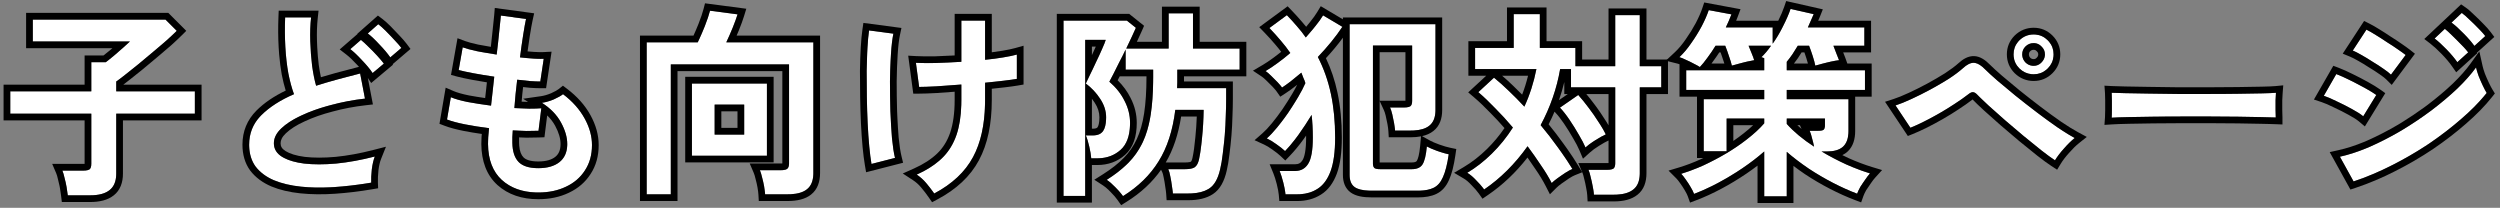 <svg width="373" height="31" viewBox="0 0 373 31" fill="none" xmlns="http://www.w3.org/2000/svg">
<rect x="0" y="0" width="373" height="31" fill="#808080" stroke="none"/>
<path d="M351.153 27.071L349.113 23.381C350.553 23.061 352.053 22.561 353.613 21.881C355.193 21.181 356.763 20.371 358.323 19.451C359.883 18.511 361.373 17.511 362.793 16.451C364.213 15.371 365.493 14.291 366.633 13.211C367.773 12.111 368.703 11.061 369.423 10.061C369.503 10.421 369.633 10.851 369.813 11.351C370.013 11.851 370.223 12.331 370.443 12.791C370.663 13.251 370.853 13.611 371.013 13.871C370.013 15.131 368.773 16.401 367.293 17.681C365.833 18.961 364.223 20.201 362.463 21.401C360.703 22.581 358.853 23.661 356.913 24.641C354.993 25.621 353.073 26.431 351.153 27.071ZM356.733 11.141C356.493 10.901 356.123 10.611 355.623 10.271C355.143 9.931 354.603 9.581 354.003 9.221C353.423 8.841 352.863 8.501 352.323 8.201C351.803 7.901 351.373 7.681 351.033 7.541L353.073 4.421C353.473 4.621 353.943 4.891 354.483 5.231C355.043 5.571 355.603 5.931 356.163 6.311C356.743 6.671 357.273 7.021 357.753 7.361C358.253 7.701 358.643 7.981 358.923 8.201L356.733 11.141ZM352.593 17.351C352.213 17.031 351.653 16.671 350.913 16.271C350.193 15.871 349.443 15.491 348.663 15.131C347.903 14.751 347.253 14.471 346.713 14.291L348.573 11.051C349.153 11.271 349.823 11.571 350.583 11.951C351.363 12.331 352.113 12.721 352.833 13.121C353.553 13.521 354.123 13.871 354.543 14.171L352.593 17.351ZM369.183 6.851C368.763 6.271 368.213 5.641 367.533 4.961C366.873 4.281 366.283 3.751 365.763 3.371L367.293 1.931C367.613 2.151 367.993 2.481 368.433 2.921C368.893 3.341 369.343 3.781 369.783 4.241C370.223 4.681 370.563 5.061 370.803 5.381L369.183 6.851ZM366.633 9.281C366.213 8.681 365.673 8.041 365.013 7.361C364.353 6.681 363.763 6.141 363.243 5.741L364.773 4.301C365.073 4.541 365.443 4.881 365.883 5.321C366.343 5.761 366.793 6.211 367.233 6.671C367.673 7.111 368.013 7.491 368.253 7.811L366.633 9.281Z" fill="white"/>
<path d="M315.062 17.561C315.082 17.281 315.092 16.901 315.092 16.421C315.092 15.941 315.092 15.461 315.092 14.981C315.092 14.501 315.082 14.121 315.062 13.841C315.443 13.861 316.112 13.881 317.072 13.901C318.052 13.921 319.212 13.941 320.552 13.961C321.912 13.981 323.362 14.001 324.902 14.021C326.442 14.021 327.982 14.021 329.522 14.021C331.062 14.021 332.512 14.011 333.872 13.991C335.252 13.971 336.443 13.951 337.443 13.931C338.443 13.911 339.152 13.881 339.572 13.841C339.552 14.101 339.532 14.471 339.512 14.951C339.512 15.431 339.512 15.921 339.512 16.421C339.532 16.901 339.542 17.271 339.542 17.531C339.042 17.511 338.302 17.491 337.322 17.471C336.362 17.451 335.232 17.431 333.932 17.411C332.652 17.391 331.282 17.381 329.822 17.381C328.382 17.381 326.923 17.381 325.443 17.381C323.963 17.381 322.552 17.391 321.212 17.411C319.872 17.431 318.662 17.451 317.582 17.471C316.522 17.491 315.682 17.521 315.062 17.561Z" fill="white"/>
<path d="M306.603 23.921C306.083 23.581 305.412 23.091 304.592 22.451C303.772 21.791 302.883 21.071 301.923 20.291C300.983 19.491 300.053 18.701 299.133 17.921C298.233 17.121 297.413 16.391 296.673 15.731C295.953 15.071 295.413 14.551 295.053 14.171C294.793 13.891 294.563 13.751 294.363 13.751C294.183 13.731 293.933 13.851 293.613 14.111C293.073 14.531 292.433 14.981 291.693 15.461C290.973 15.941 290.213 16.411 289.413 16.871C288.613 17.331 287.833 17.751 287.073 18.131C286.313 18.511 285.633 18.821 285.033 19.061L282.812 15.731C283.493 15.511 284.282 15.191 285.182 14.771C286.102 14.351 287.043 13.881 288.003 13.361C288.963 12.841 289.873 12.311 290.733 11.771C291.593 11.211 292.303 10.681 292.863 10.181C293.463 9.621 294.013 9.351 294.513 9.371C295.013 9.391 295.573 9.721 296.193 10.361C296.593 10.761 297.193 11.311 297.993 12.011C298.793 12.691 299.693 13.441 300.693 14.261C301.713 15.081 302.762 15.901 303.842 16.721C304.922 17.541 305.953 18.291 306.933 18.971C307.933 19.651 308.803 20.191 309.543 20.591C309.043 20.991 308.513 21.511 307.953 22.151C307.393 22.771 306.943 23.361 306.603 23.921ZM303.423 11.081C302.603 11.081 301.893 10.791 301.293 10.211C300.713 9.631 300.423 8.931 300.423 8.111C300.423 7.291 300.713 6.591 301.293 6.011C301.893 5.431 302.603 5.141 303.423 5.141C304.243 5.141 304.943 5.431 305.523 6.011C306.103 6.591 306.393 7.291 306.393 8.111C306.393 8.931 306.103 9.631 305.523 10.211C304.943 10.791 304.243 11.081 303.423 11.081ZM303.423 9.821C303.883 9.821 304.272 9.651 304.592 9.311C304.932 8.971 305.103 8.571 305.103 8.111C305.103 7.651 304.932 7.261 304.592 6.941C304.272 6.601 303.883 6.431 303.423 6.431C302.943 6.431 302.533 6.601 302.193 6.941C301.873 7.261 301.713 7.651 301.713 8.111C301.713 8.571 301.873 8.971 302.193 9.311C302.533 9.651 302.943 9.821 303.423 9.821Z" fill="white"/>
<path d="M263.223 29.291V22.601C262.243 23.461 261.162 24.291 259.982 25.091C258.802 25.891 257.593 26.621 256.353 27.281C255.113 27.941 253.913 28.491 252.753 28.931C252.653 28.651 252.482 28.311 252.242 27.911C252.022 27.531 251.782 27.161 251.522 26.801C251.262 26.421 251.032 26.131 250.832 25.931C251.892 25.611 253.003 25.191 254.163 24.671C255.323 24.131 256.462 23.531 257.582 22.871C258.722 22.191 259.772 21.471 260.732 20.711C261.712 19.951 262.543 19.181 263.223 18.401V17.681H257.612V22.571H254.193V14.801H263.223V13.421H251.582V10.481H263.223V8.681C263.143 8.641 263.062 8.611 262.982 8.591C262.922 8.571 262.862 8.551 262.802 8.531C263.302 8.051 263.782 7.481 264.242 6.821H260.883C261.043 7.201 261.202 7.591 261.362 7.991C261.522 8.371 261.643 8.701 261.723 8.981C261.463 9.021 261.112 9.091 260.672 9.191C260.232 9.291 259.803 9.401 259.383 9.521C258.963 9.621 258.632 9.711 258.392 9.791C258.312 9.431 258.173 8.971 257.973 8.411C257.793 7.851 257.602 7.321 257.402 6.821H255.962C255.582 7.441 255.182 8.031 254.762 8.591C254.362 9.151 253.982 9.621 253.622 10.001C253.442 9.881 253.153 9.721 252.753 9.521C252.353 9.301 251.942 9.101 251.522 8.921C251.122 8.721 250.803 8.591 250.562 8.531C251.183 7.951 251.772 7.251 252.332 6.431C252.912 5.611 253.432 4.771 253.892 3.911C254.352 3.031 254.703 2.231 254.943 1.511L258.332 2.141C258.212 2.461 258.083 2.781 257.943 3.101C257.803 3.421 257.652 3.751 257.492 4.091H264.482V6.521C265.062 5.701 265.583 4.821 266.043 3.881C266.523 2.941 266.892 2.091 267.152 1.331L270.603 2.111C270.483 2.411 270.342 2.731 270.182 3.071C270.042 3.411 269.892 3.751 269.732 4.091H278.163V6.821H273.543C273.703 7.201 273.852 7.591 273.992 7.991C274.152 8.371 274.283 8.701 274.383 8.981C274.043 9.021 273.642 9.091 273.182 9.191C272.722 9.291 272.272 9.401 271.832 9.521C271.412 9.621 271.082 9.711 270.842 9.791C270.762 9.391 270.632 8.911 270.452 8.351C270.272 7.791 270.093 7.281 269.913 6.821H268.232C267.972 7.261 267.702 7.691 267.422 8.111C267.142 8.511 266.862 8.881 266.582 9.221V10.481H278.253V13.421H266.582V14.801H275.793V19.541C275.793 20.581 275.532 21.351 275.012 21.851C274.492 22.351 273.672 22.601 272.552 22.601H271.772C272.952 23.301 274.172 23.941 275.432 24.521C276.692 25.081 277.883 25.531 279.003 25.871C278.803 26.091 278.573 26.391 278.312 26.771C278.052 27.131 277.802 27.501 277.562 27.881C277.343 28.281 277.182 28.621 277.082 28.901C275.922 28.461 274.722 27.921 273.482 27.281C272.242 26.641 271.033 25.931 269.853 25.151C268.673 24.351 267.582 23.521 266.582 22.661V29.291H263.223ZM270.663 21.881C270.583 21.481 270.482 21.071 270.362 20.651C270.262 20.211 270.143 19.831 270.003 19.511H271.293C271.693 19.511 271.953 19.461 272.073 19.361C272.213 19.241 272.283 19.021 272.283 18.701V17.681H266.582V18.491C267.642 19.671 269.003 20.801 270.663 21.881Z" fill="white"/>
<path d="M237.814 29.051C237.794 28.711 237.734 28.301 237.634 27.821C237.554 27.361 237.454 26.901 237.334 26.441C237.234 25.981 237.124 25.611 237.004 25.331H239.824C240.244 25.331 240.544 25.271 240.724 25.151C240.904 25.011 240.994 24.741 240.994 24.341V13.031H234.394V10.301H232.774C232.274 13.201 231.304 15.991 229.864 18.671C230.784 19.771 231.644 20.881 232.444 22.001C233.264 23.121 233.984 24.191 234.604 25.211C234.304 25.331 233.954 25.521 233.554 25.781C233.154 26.041 232.764 26.311 232.384 26.591C232.024 26.851 231.734 27.091 231.514 27.311C231.074 26.451 230.534 25.561 229.894 24.641C229.274 23.701 228.614 22.761 227.914 21.821C226.034 24.461 223.874 26.611 221.434 28.271C221.134 27.851 220.744 27.401 220.264 26.921C219.804 26.421 219.354 26.041 218.914 25.781C220.194 25.021 221.414 24.071 222.574 22.931C223.754 21.771 224.804 20.471 225.724 19.031C224.864 18.011 223.984 17.051 223.084 16.151C222.204 15.231 221.364 14.431 220.564 13.751L222.904 11.591C223.624 12.171 224.364 12.831 225.124 13.571C225.904 14.311 226.674 15.091 227.434 15.911C228.234 14.191 228.834 12.321 229.234 10.301H220.084V7.151H225.844V2.111H229.744V7.151H235.054V9.881H240.994V2.261H244.654V9.881H247.864V13.031H244.654V25.841C244.654 26.961 244.334 27.771 243.694 28.271C243.054 28.791 242.084 29.051 240.784 29.051H237.814ZM236.554 22.001C236.334 21.481 236.004 20.851 235.564 20.111C235.144 19.371 234.684 18.631 234.184 17.891C233.684 17.151 233.204 16.541 232.744 16.061L235.474 14.171C235.994 14.751 236.514 15.391 237.034 16.091C237.554 16.771 238.034 17.461 238.474 18.161C238.934 18.841 239.304 19.471 239.584 20.051C239.144 20.251 238.624 20.541 238.024 20.921C237.444 21.281 236.954 21.641 236.554 22.001Z" fill="white"/>
<path d="M204.634 28.451C203.454 28.451 202.614 28.271 202.114 27.911C201.614 27.551 201.364 26.951 201.364 26.111V3.611H214.174V16.421C214.174 17.501 213.864 18.281 213.244 18.761C212.644 19.241 211.724 19.481 210.484 19.481H208.144C208.124 19.161 208.074 18.781 207.994 18.341C207.914 17.901 207.824 17.471 207.724 17.051C207.624 16.631 207.514 16.291 207.394 16.031H209.554C209.954 16.031 210.244 15.971 210.424 15.851C210.604 15.711 210.694 15.451 210.694 15.071V6.791H204.844V24.431C204.844 24.711 204.914 24.921 205.054 25.061C205.194 25.181 205.484 25.241 205.924 25.241H210.634C211.394 25.241 211.924 25.011 212.224 24.551C212.544 24.071 212.764 23.171 212.884 21.851C213.244 22.051 213.754 22.271 214.414 22.511C215.094 22.751 215.674 22.921 216.154 23.021C215.934 24.521 215.644 25.661 215.284 26.441C214.944 27.221 214.474 27.751 213.874 28.031C213.294 28.311 212.524 28.451 211.564 28.451H204.634ZM191.794 28.991C191.754 28.531 191.644 27.941 191.464 27.221C191.284 26.521 191.104 25.951 190.924 25.511H193.204C194.084 25.511 194.744 25.151 195.184 24.431C195.644 23.711 195.874 22.411 195.874 20.531C195.874 19.311 195.814 18.181 195.694 17.141C195.074 18.161 194.414 19.161 193.714 20.141C193.014 21.101 192.354 21.901 191.734 22.541C191.394 22.221 190.964 21.881 190.444 21.521C189.924 21.141 189.444 20.851 189.004 20.651C189.484 20.231 189.994 19.691 190.534 19.031C191.094 18.351 191.644 17.621 192.184 16.841C192.724 16.041 193.224 15.251 193.684 14.471C194.144 13.691 194.504 13.001 194.764 12.401C194.684 12.121 194.584 11.861 194.464 11.621C194.364 11.361 194.264 11.101 194.164 10.841C193.664 11.261 193.174 11.661 192.694 12.041C192.214 12.421 191.744 12.761 191.284 13.061C191.144 12.861 190.924 12.601 190.624 12.281C190.324 11.961 190.004 11.641 189.664 11.321C189.344 11.001 189.064 10.761 188.824 10.601C189.404 10.261 190.004 9.861 190.624 9.401C191.264 8.941 191.894 8.441 192.514 7.901C192.074 7.261 191.594 6.641 191.074 6.041C190.554 5.421 189.994 4.801 189.394 4.181L192.004 2.261C192.544 2.821 193.044 3.371 193.504 3.911C193.984 4.451 194.424 5.011 194.824 5.591C195.344 5.011 195.824 4.441 196.264 3.881C196.724 3.321 197.104 2.791 197.404 2.291L200.284 4.001C199.284 5.501 198.064 7.001 196.624 8.501C197.504 10.201 198.154 12.041 198.574 14.021C198.994 15.981 199.204 18.151 199.204 20.531C199.204 22.651 198.974 24.331 198.514 25.571C198.054 26.791 197.404 27.661 196.564 28.181C195.724 28.721 194.724 28.991 193.564 28.991H191.794Z" fill="white"/>
<path d="M167.554 29.261C167.274 28.861 166.894 28.421 166.414 27.941C165.954 27.461 165.524 27.091 165.124 26.831C166.424 26.011 167.514 25.151 168.394 24.251C169.274 23.351 169.984 22.321 170.524 21.161C171.064 20.001 171.454 18.631 171.694 17.051C171.934 15.471 172.054 13.611 172.054 11.471V10.391H167.944V7.391C167.644 8.031 167.324 8.671 166.984 9.311C166.664 9.951 166.374 10.531 166.114 11.051C165.854 11.551 165.654 11.931 165.514 12.191C166.514 13.051 167.274 14.011 167.794 15.071C168.334 16.111 168.604 17.201 168.604 18.341C168.604 20.181 168.134 21.521 167.194 22.361C166.254 23.201 165.094 23.621 163.714 23.621H162.814C162.774 23.121 162.674 22.531 162.514 21.851C162.354 21.151 162.184 20.601 162.004 20.201H163.084C163.784 20.201 164.284 19.981 164.584 19.541C164.884 19.101 165.034 18.421 165.034 17.501C165.034 16.561 164.744 15.651 164.164 14.771C163.584 13.871 162.864 13.101 162.004 12.461C162.124 12.221 162.324 11.801 162.604 11.201C162.904 10.601 163.214 9.951 163.534 9.251C163.874 8.551 164.174 7.901 164.434 7.301C164.714 6.681 164.894 6.231 164.974 5.951H161.914V29.231H158.674V3.071H168.124L169.474 4.151C169.334 4.471 169.134 4.911 168.874 5.471C168.634 6.011 168.354 6.601 168.034 7.241H174.364V1.991H177.994V7.241H184.954V10.391H175.654V11.471C175.654 11.751 175.654 12.031 175.654 12.311C175.654 12.591 175.644 12.871 175.624 13.151H182.944V14.741C182.944 15.501 182.924 16.351 182.884 17.291C182.864 18.231 182.814 19.191 182.734 20.171C182.654 21.131 182.554 22.061 182.434 22.961C182.334 23.841 182.204 24.611 182.044 25.271C181.724 26.671 181.184 27.621 180.424 28.121C179.664 28.621 178.624 28.871 177.304 28.871H174.994C174.974 28.571 174.924 28.181 174.844 27.701C174.784 27.221 174.704 26.751 174.604 26.291C174.524 25.831 174.424 25.481 174.304 25.241H176.794C177.494 25.241 177.984 25.141 178.264 24.941C178.564 24.721 178.774 24.331 178.894 23.771C179.074 22.951 179.224 21.881 179.344 20.561C179.484 19.221 179.564 17.831 179.584 16.391H175.354C174.974 19.471 174.144 22.031 172.864 24.071C171.604 26.111 169.834 27.841 167.554 29.261Z" fill="white"/>
<path d="M139.383 28.871C139.023 28.351 138.623 27.831 138.183 27.311C137.763 26.811 137.293 26.391 136.773 26.051C138.293 25.371 139.543 24.561 140.523 23.621C141.503 22.681 142.233 21.511 142.713 20.111C143.193 18.691 143.433 16.961 143.433 14.921V12.611C142.113 12.711 140.873 12.801 139.713 12.881C138.573 12.941 137.713 12.971 137.133 12.971L136.653 9.371C137.373 9.411 138.343 9.421 139.563 9.401C140.803 9.361 142.093 9.301 143.433 9.221V3.071H146.973V8.921C147.973 8.821 148.883 8.701 149.703 8.561C150.543 8.421 151.213 8.281 151.713 8.141V11.771C151.253 11.851 150.603 11.941 149.763 12.041C148.923 12.141 147.993 12.241 146.973 12.341V14.921C146.973 18.381 146.373 21.221 145.173 23.441C143.993 25.641 142.063 27.451 139.383 28.871ZM130.023 24.461C129.903 23.761 129.793 22.891 129.693 21.851C129.593 20.791 129.513 19.631 129.453 18.371C129.393 17.111 129.353 15.811 129.333 14.471C129.313 13.131 129.303 11.831 129.303 10.571C129.323 9.311 129.363 8.161 129.423 7.121C129.483 6.081 129.563 5.221 129.663 4.541L133.293 5.021C133.133 5.781 133.013 6.791 132.933 8.051C132.853 9.291 132.803 10.651 132.783 12.131C132.783 13.611 132.803 15.091 132.843 16.571C132.903 18.031 132.983 19.381 133.083 20.621C133.203 21.841 133.353 22.821 133.533 23.561L130.023 24.461Z" fill="white"/>
<path d="M96.484 28.991V6.311H104.104C104.444 5.611 104.794 4.811 105.154 3.911C105.514 2.991 105.774 2.221 105.934 1.601L110.044 2.141C109.884 2.661 109.644 3.321 109.324 4.121C109.004 4.901 108.684 5.631 108.364 6.311H121.354V25.811C121.354 26.931 121.034 27.741 120.394 28.241C119.774 28.741 118.814 28.991 117.514 28.991H114.154C114.134 28.651 114.084 28.251 114.004 27.791C113.924 27.351 113.824 26.911 113.704 26.471C113.604 26.031 113.494 25.671 113.374 25.391H116.554C116.974 25.391 117.274 25.321 117.454 25.181C117.634 25.041 117.724 24.771 117.724 24.371V9.611H100.084V28.991H96.484ZM103.234 23.231V12.461H114.424V23.231H103.234ZM106.624 20.081H111.034V15.611H106.624V20.081Z" fill="white"/>
<path d="M80.313 28.721C78.073 28.721 76.263 28.101 74.883 26.861C73.523 25.621 72.833 23.831 72.813 21.491C72.813 21.211 72.823 20.871 72.843 20.471C72.883 20.071 72.923 19.621 72.963 19.121C71.683 18.961 70.483 18.771 69.363 18.551C68.263 18.331 67.373 18.091 66.693 17.831L67.263 14.501C67.863 14.761 68.703 15.001 69.783 15.221C70.883 15.421 72.043 15.601 73.263 15.761C73.343 15.061 73.423 14.351 73.503 13.631C73.583 12.911 73.663 12.181 73.743 11.441C72.643 11.281 71.613 11.111 70.653 10.931C69.693 10.751 68.953 10.591 68.433 10.451L69.033 7.061C69.513 7.241 70.213 7.431 71.133 7.631C72.053 7.811 73.043 7.981 74.103 8.141C74.263 6.841 74.393 5.671 74.493 4.631C74.613 3.591 74.693 2.821 74.733 2.321L78.483 2.831C78.363 3.371 78.223 4.151 78.063 5.171C77.903 6.171 77.743 7.301 77.583 8.561C78.303 8.641 78.973 8.701 79.593 8.741C80.213 8.781 80.723 8.791 81.123 8.771L80.613 12.161C80.233 12.161 79.743 12.141 79.143 12.101C78.543 12.041 77.883 11.971 77.163 11.891C77.083 12.611 77.003 13.321 76.923 14.021C76.863 14.721 76.803 15.421 76.743 16.121C77.543 16.161 78.283 16.191 78.963 16.211C79.663 16.211 80.263 16.191 80.763 16.151L80.343 19.511C79.803 19.531 79.203 19.541 78.543 19.541C77.903 19.521 77.223 19.491 76.503 19.451C76.483 19.791 76.463 20.121 76.443 20.441C76.443 20.741 76.443 21.031 76.443 21.311C76.463 22.591 76.773 23.541 77.373 24.161C77.973 24.781 78.953 25.091 80.313 25.091C81.653 25.091 82.703 24.791 83.463 24.191C84.243 23.571 84.633 22.671 84.633 21.491C84.633 20.491 84.323 19.421 83.703 18.281C83.083 17.141 82.133 16.161 80.853 15.341C81.413 15.261 82.003 15.091 82.623 14.831C83.243 14.551 83.703 14.291 84.003 14.051C85.403 15.111 86.473 16.311 87.213 17.651C87.953 18.991 88.323 20.321 88.323 21.641C88.323 23.101 87.973 24.361 87.273 25.421C86.593 26.481 85.653 27.291 84.453 27.851C83.253 28.431 81.873 28.721 80.313 28.721Z" fill="white"/>
<path d="M55.384 27.251C53.504 27.571 51.674 27.791 49.894 27.911C48.114 28.031 46.454 28.011 44.914 27.851C43.374 27.691 42.024 27.371 40.864 26.891C39.704 26.391 38.794 25.711 38.134 24.851C37.494 23.971 37.174 22.881 37.174 21.581C37.174 19.861 37.774 18.401 38.974 17.201C40.194 15.981 41.824 14.931 43.864 14.051C43.544 13.191 43.264 12.161 43.024 10.961C42.804 9.741 42.654 8.421 42.574 7.001C42.494 5.561 42.484 4.091 42.544 2.591H46.414C46.294 3.691 46.254 4.881 46.294 6.161C46.334 7.421 46.424 8.631 46.564 9.791C46.724 10.951 46.924 11.951 47.164 12.791C48.164 12.471 49.214 12.161 50.314 11.861C51.434 11.561 52.574 11.261 53.734 10.961L54.454 14.711C52.694 14.911 51.004 15.231 49.384 15.671C47.764 16.091 46.314 16.601 45.034 17.201C43.754 17.781 42.734 18.431 41.974 19.151C41.234 19.851 40.864 20.591 40.864 21.371C40.864 22.211 41.264 22.881 42.064 23.381C42.864 23.881 43.964 24.221 45.364 24.401C46.764 24.561 48.364 24.561 50.164 24.401C51.984 24.221 53.904 23.871 55.924 23.351C55.724 23.851 55.574 24.491 55.474 25.271C55.394 26.051 55.364 26.711 55.384 27.251ZM58.234 8.561C57.814 7.961 57.274 7.321 56.614 6.641C55.974 5.941 55.394 5.391 54.874 4.991L56.434 3.611C56.754 3.851 57.134 4.191 57.574 4.631C58.014 5.071 58.444 5.521 58.864 5.981C59.304 6.441 59.644 6.831 59.884 7.151L58.234 8.561ZM55.594 10.901C55.194 10.301 54.664 9.661 54.004 8.981C53.364 8.281 52.784 7.731 52.264 7.331L53.854 5.951C54.154 6.191 54.524 6.531 54.964 6.971C55.424 7.411 55.864 7.861 56.284 8.321C56.704 8.781 57.034 9.171 57.274 9.491L55.594 10.901Z" fill="white"/>
<path d="M10.113 29.141C10.073 28.801 10.013 28.391 9.933 27.911C9.853 27.451 9.753 27.001 9.633 26.561C9.533 26.101 9.423 25.731 9.303 25.451H12.453C12.873 25.451 13.173 25.391 13.353 25.271C13.533 25.131 13.623 24.851 13.623 24.431V16.961H1.533V13.631H13.623V9.281H15.783C16.123 9.021 16.523 8.701 16.983 8.321C17.463 7.921 17.923 7.521 18.363 7.121C18.823 6.721 19.163 6.411 19.383 6.191H4.893V2.921H24.693L26.373 4.601C25.993 4.981 25.493 5.451 24.873 6.011C24.253 6.551 23.573 7.131 22.833 7.751C22.093 8.371 21.363 8.981 20.643 9.581C19.923 10.161 19.273 10.681 18.693 11.141C18.113 11.601 17.663 11.941 17.343 12.161V13.631H29.073V16.961H17.343V25.901C17.343 27.021 17.013 27.841 16.353 28.361C15.713 28.881 14.743 29.141 13.443 29.141H10.113Z" fill="white"/>
<path d="M370.4 9.844C370.467 10.143 370.58 10.522 370.746 10.986C370.938 11.465 371.138 11.922 371.347 12.36C371.56 12.806 371.733 13.13 371.866 13.347L372.233 13.944L371.798 14.492C370.753 15.809 369.468 17.121 367.953 18.432L367.954 18.433C366.461 19.742 364.818 21.006 363.027 22.227L363.021 22.232C361.228 23.434 359.343 24.533 357.368 25.53L357.369 25.531C355.407 26.533 353.441 27.363 351.471 28.02L350.682 28.282L347.593 22.695L348.897 22.404C350.095 22.138 351.347 21.739 352.652 21.202L353.215 20.964C354.753 20.282 356.285 19.492 357.809 18.594L358.38 18.245C359.516 17.542 360.613 16.805 361.671 16.036L362.196 15.649C363.588 14.59 364.838 13.535 365.946 12.485C367.052 11.417 367.938 10.415 368.613 9.477L369.917 7.666L370.4 9.844ZM369.425 10.061C368.705 11.061 367.775 12.111 366.635 13.211C365.495 14.291 364.214 15.371 362.794 16.451C361.374 17.511 359.884 18.511 358.324 19.451L357.739 19.791C356.372 20.572 354.997 21.268 353.614 21.881L353.032 22.127C351.68 22.683 350.374 23.101 349.114 23.381L351.154 27.07C353.074 26.43 354.994 25.621 356.914 24.641C358.611 23.783 360.24 22.849 361.8 21.839L362.465 21.401C364.225 20.201 365.834 18.961 367.294 17.681C368.589 16.561 369.7 15.448 370.628 14.344L371.015 13.871C370.935 13.741 370.847 13.585 370.752 13.405L370.444 12.791C370.224 12.331 370.014 11.851 369.814 11.351C369.634 10.851 369.505 10.421 369.425 10.061ZM348.929 10.116C349.547 10.351 350.245 10.664 351.021 11.052C351.817 11.439 352.584 11.838 353.32 12.247C354.056 12.656 354.663 13.027 355.126 13.357L355.884 13.899L352.839 18.864L351.95 18.115C351.646 17.859 351.153 17.537 350.438 17.151L350.429 17.145C349.731 16.757 349.003 16.389 348.245 16.039L348.231 16.032L348.217 16.026C347.481 15.658 346.877 15.399 346.398 15.239L345.238 14.853L348.132 9.814L348.929 10.116ZM346.715 14.291C347.255 14.471 347.904 14.751 348.664 15.131C349.444 15.491 350.194 15.871 350.914 16.271C351.654 16.671 352.215 17.031 352.595 17.351L354.544 14.171C354.229 13.946 353.83 13.692 353.347 13.411L352.834 13.121C352.294 12.821 351.738 12.526 351.164 12.237L350.584 11.951C349.824 11.571 349.154 11.271 348.574 11.051L346.715 14.291ZM353.521 3.526C353.96 3.746 354.46 4.034 355.018 4.385C355.577 4.725 356.134 5.083 356.691 5.461C357.28 5.826 357.822 6.184 358.316 6.534L359.005 7.014C359.209 7.161 359.389 7.294 359.542 7.414L360.309 8.017L356.846 12.666L356.027 11.848C355.853 11.674 355.544 11.425 355.062 11.098L355.054 11.093L355.046 11.087C354.59 10.764 354.072 10.428 353.49 10.078L353.473 10.069L353.456 10.058C352.894 9.69 352.355 9.362 351.839 9.075L351.832 9.071L351.824 9.068C351.322 8.778 350.935 8.582 350.653 8.466L349.536 8.005L352.725 3.128L353.521 3.526ZM351.034 7.541C351.374 7.681 351.804 7.901 352.324 8.201C352.864 8.501 353.425 8.841 354.005 9.221C354.605 9.581 355.144 9.931 355.624 10.271C356.124 10.611 356.494 10.901 356.734 11.141L358.925 8.201C358.785 8.091 358.617 7.966 358.422 7.826L357.755 7.36C357.275 7.02 356.744 6.671 356.164 6.311C355.604 5.931 355.044 5.571 354.484 5.231C353.944 4.891 353.474 4.621 353.074 4.421L351.034 7.541ZM367.861 1.107C368.249 1.373 368.674 1.747 369.13 2.202C369.594 2.627 370.047 3.071 370.49 3.533C370.947 3.99 371.325 4.408 371.604 4.78L372.15 5.51L369.856 7.591L369.548 7.87L369.601 7.94L366.466 10.784L365.815 9.855C365.433 9.309 364.93 8.71 364.297 8.058C363.657 7.399 363.104 6.894 362.635 6.533L361.704 5.817L364.722 2.978L365.079 2.643L367.196 0.65L367.861 1.107ZM363.244 5.741C363.764 6.141 364.355 6.681 365.015 7.36C365.675 8.04 366.215 8.68 366.635 9.28L368.255 7.811C368.075 7.571 367.838 7.297 367.546 6.989L367.234 6.671C367.014 6.441 366.792 6.213 366.567 5.988L365.885 5.32C365.445 4.88 365.074 4.541 364.774 4.301L363.244 5.741ZM365.765 3.371C366.285 3.751 366.874 4.281 367.534 4.961L368.021 5.461C368.482 5.952 368.87 6.416 369.185 6.851L370.805 5.381C370.625 5.141 370.388 4.867 370.096 4.56L369.784 4.241C369.344 3.781 368.895 3.341 368.435 2.921C367.995 2.481 367.614 2.151 367.294 1.931L365.765 3.371Z" fill="black"/>
<path d="M340.57 13.917C340.552 14.154 340.533 14.501 340.514 14.962V16.421C340.533 16.886 340.543 17.258 340.543 17.53V18.571L339.504 18.53C339.259 18.521 338.953 18.51 338.586 18.5L337.303 18.471L333.918 18.41C332.644 18.39 331.279 18.381 329.823 18.381H325.443C323.968 18.381 322.563 18.39 321.229 18.41C319.889 18.43 318.68 18.45 317.602 18.47L317.603 18.471C316.549 18.491 315.726 18.52 315.128 18.559L313.984 18.633L314.066 17.489C314.084 17.244 314.094 16.891 314.094 16.421V14.981C314.094 14.511 314.084 14.158 314.066 13.912L313.985 12.782L315.116 12.842C315.478 12.861 316.134 12.882 317.094 12.902C318.071 12.921 319.23 12.941 320.568 12.961C321.928 12.981 323.377 13.001 324.916 13.021H329.523V14.021H324.903L320.554 13.961C319.214 13.941 318.053 13.921 317.073 13.9C316.113 13.88 315.443 13.861 315.063 13.841C315.083 14.121 315.094 14.501 315.094 14.981V16.421L315.086 17.066C315.081 17.256 315.073 17.421 315.063 17.561C315.683 17.521 316.523 17.491 317.583 17.471L321.214 17.411C321.884 17.401 322.571 17.394 323.276 17.389L325.443 17.381H329.823C331.283 17.381 332.654 17.391 333.934 17.411C335.233 17.431 336.363 17.451 337.323 17.471C338.303 17.491 339.043 17.51 339.543 17.53C339.543 17.27 339.534 16.901 339.514 16.421V14.951C339.534 14.471 339.553 14.101 339.573 13.841C339.153 13.881 338.443 13.911 337.443 13.931C336.443 13.951 335.253 13.971 333.873 13.991L331.766 14.014C331.041 14.019 330.293 14.021 329.523 14.021V13.021C331.059 13.021 332.505 13.011 333.859 12.991C335.238 12.971 336.426 12.951 337.424 12.931C338.423 12.911 339.1 12.882 339.479 12.846L340.661 12.732L340.57 13.917Z" fill="black"/>
<path d="M294.554 8.371C295.443 8.407 296.231 8.966 296.9 9.653C297.277 10.03 297.857 10.562 298.652 11.258C299.442 11.929 300.331 12.67 301.32 13.482L302.861 14.702C303.383 15.11 303.912 15.517 304.448 15.924C305.515 16.734 306.531 17.474 307.495 18.144C308.478 18.812 309.318 19.332 310.019 19.711L311.347 20.429L310.168 21.372C309.726 21.726 309.239 22.201 308.706 22.81L308.701 22.816L308.695 22.821C308.167 23.407 307.758 23.946 307.458 24.44L306.922 25.323L306.056 24.758C305.502 24.396 304.808 23.887 303.979 23.239L303.967 23.23C303.145 22.569 302.254 21.847 301.293 21.067L301.275 21.053C300.336 20.253 299.406 19.463 298.486 18.684L298.469 18.668C297.569 17.868 296.748 17.137 296.008 16.477L295.998 16.468C295.273 15.803 294.712 15.264 294.327 14.858L294.308 14.839C294.288 14.854 294.266 14.869 294.244 14.887L294.235 14.894L294.228 14.9C293.662 15.34 293 15.803 292.247 16.292L292.248 16.293C291.509 16.786 290.73 17.267 289.912 17.737C289.097 18.206 288.299 18.636 287.521 19.026C286.743 19.414 286.037 19.736 285.404 19.989L284.651 20.291L281.248 15.186L282.506 14.779C283.135 14.576 283.885 14.273 284.761 13.864L284.769 13.861C285.666 13.452 286.586 12.992 287.527 12.482C288.468 11.972 289.357 11.454 290.196 10.927C291.024 10.387 291.688 9.89 292.197 9.435C292.87 8.811 293.666 8.336 294.554 8.371ZM294.514 9.371C294.014 9.351 293.463 9.621 292.863 10.181C292.303 10.681 291.593 11.211 290.733 11.771L290.079 12.174C289.415 12.575 288.723 12.97 288.003 13.361C287.043 13.88 286.103 14.351 285.184 14.771C284.284 15.191 283.493 15.511 282.813 15.731L285.033 19.061C285.483 18.881 285.978 18.661 286.519 18.402L287.073 18.131C287.643 17.846 288.225 17.538 288.817 17.208L289.413 16.871C290.213 16.411 290.973 15.941 291.693 15.461C292.433 14.981 293.073 14.53 293.613 14.111C293.933 13.851 294.183 13.731 294.363 13.751C294.563 13.751 294.794 13.891 295.054 14.171L295.357 14.482C295.695 14.82 296.134 15.236 296.674 15.731C297.414 16.391 298.234 17.121 299.134 17.921C300.054 18.701 300.984 19.491 301.924 20.291C302.884 21.071 303.774 21.791 304.594 22.451C305.414 23.091 306.084 23.581 306.604 23.921C306.944 23.361 307.393 22.77 307.953 22.151C308.513 21.511 309.043 20.991 309.543 20.591C308.988 20.291 308.36 19.912 307.659 19.454L306.934 18.971C306.198 18.461 305.435 17.911 304.644 17.322L303.844 16.721C303.304 16.311 302.771 15.901 302.246 15.491L300.693 14.261C299.693 13.441 298.793 12.691 297.993 12.011C297.193 11.311 296.593 10.761 296.193 10.361C295.651 9.801 295.155 9.478 294.704 9.393L294.514 9.371ZM306.394 8.11C306.393 7.393 306.172 6.767 305.728 6.234L305.523 6.011C305.016 5.503 304.417 5.218 303.726 5.154L303.424 5.141C302.604 5.141 301.893 5.431 301.293 6.011L301.09 6.234C300.646 6.767 300.424 7.393 300.424 8.11L300.437 8.413C300.5 9.104 300.786 9.704 301.293 10.211C301.818 10.719 302.428 11.004 303.121 11.068L303.424 11.081C304.141 11.081 304.766 10.859 305.3 10.415L305.523 10.211C306.031 9.704 306.316 9.104 306.38 8.413L306.394 8.11ZM304.104 8.11C304.103 7.931 304.051 7.803 303.908 7.669L303.886 7.649L303.865 7.626C303.731 7.484 303.603 7.431 303.424 7.431C303.21 7.431 303.053 7.495 302.9 7.648C302.771 7.777 302.714 7.911 302.714 8.11C302.714 8.307 302.771 8.46 302.912 8.613C303.062 8.759 303.215 8.82 303.424 8.82V9.82L303.247 9.813C302.842 9.775 302.491 9.608 302.193 9.311C301.913 9.013 301.756 8.67 301.721 8.28L301.714 8.11C301.714 7.651 301.873 7.26 302.193 6.941C302.533 6.601 302.944 6.431 303.424 6.431L303.593 6.439C303.98 6.476 304.314 6.643 304.594 6.941C304.934 7.26 305.103 7.651 305.104 8.11L305.096 8.28C305.059 8.67 304.891 9.013 304.594 9.311L304.47 9.431C304.175 9.691 303.826 9.82 303.424 9.82V8.82C303.603 8.82 303.731 8.768 303.865 8.625L303.887 8.604C304.048 8.442 304.104 8.292 304.104 8.11ZM307.394 8.11C307.394 9.196 306.998 10.151 306.23 10.918C305.463 11.685 304.509 12.081 303.424 12.081C302.339 12.081 301.381 11.686 300.599 10.93L300.592 10.924L300.586 10.918C299.819 10.151 299.424 9.196 299.424 8.11C299.424 7.025 299.819 6.071 300.586 5.304L300.592 5.298L300.599 5.292C301.381 4.535 302.339 4.141 303.424 4.141C304.509 4.141 305.463 4.536 306.23 5.304C306.998 6.071 307.393 7.025 307.394 8.11Z" fill="black"/>
<path d="M275.793 19.541V14.801H266.583V13.421H278.253V10.481H266.583V9.221C266.723 9.051 266.863 8.873 267.003 8.689L267.424 8.11C267.704 7.691 267.973 7.26 268.233 6.82H269.913C270.093 7.28 270.273 7.791 270.453 8.351C270.633 8.911 270.764 9.391 270.844 9.791C271.084 9.711 271.413 9.621 271.833 9.521C272.053 9.461 272.276 9.404 272.501 9.349L273.184 9.191C273.643 9.091 274.044 9.021 274.384 8.981C274.284 8.701 274.153 8.371 273.993 7.991C273.853 7.591 273.703 7.2 273.543 6.82H278.163V4.091H269.733C269.893 3.751 270.044 3.41 270.184 3.07C270.344 2.731 270.484 2.41 270.604 2.11L267.153 1.331C266.893 2.091 266.523 2.941 266.043 3.881L265.868 4.231C265.453 5.04 264.991 5.803 264.483 6.521V4.091H257.493C257.653 3.751 257.803 3.421 257.943 3.101C258.083 2.781 258.213 2.461 258.333 2.141L254.943 1.511C254.703 2.231 254.354 3.031 253.894 3.911C253.434 4.771 252.913 5.611 252.333 6.431C251.773 7.251 251.183 7.95 250.563 8.53C250.803 8.59 251.123 8.721 251.523 8.921C251.943 9.101 252.353 9.301 252.753 9.521C253.153 9.721 253.443 9.881 253.623 10.001C253.983 9.621 254.364 9.151 254.764 8.591C255.184 8.031 255.584 7.44 255.964 6.82H257.403C257.603 7.32 257.794 7.851 257.974 8.411C258.174 8.971 258.314 9.431 258.394 9.791C258.634 9.711 258.964 9.621 259.384 9.521C259.594 9.461 259.806 9.404 260.021 9.349L260.674 9.191C261.114 9.091 261.464 9.021 261.724 8.981C261.644 8.701 261.523 8.371 261.363 7.991C261.203 7.591 261.044 7.2 260.884 6.82H264.243C263.783 7.48 263.304 8.05 262.804 8.53C262.864 8.55 262.923 8.571 262.983 8.591C263.063 8.611 263.144 8.641 263.224 8.681V10.481H251.583V13.421H263.224V14.801H254.193V22.57H257.613V17.681H263.224V18.401C262.544 19.18 261.713 19.951 260.733 20.711L260.369 20.994C259.509 21.651 258.58 22.276 257.583 22.871C256.463 23.531 255.323 24.131 254.163 24.671L253.303 25.042C252.451 25.395 251.628 25.691 250.833 25.931C251.033 26.131 251.263 26.421 251.523 26.801C251.783 27.161 252.023 27.531 252.243 27.911C252.483 28.311 252.653 28.651 252.753 28.931C253.623 28.601 254.516 28.209 255.431 27.755L256.354 27.28C257.283 26.785 258.197 26.252 259.093 25.678L259.983 25.091C261.163 24.291 262.244 23.461 263.224 22.601V29.291H266.583V22.661C267.583 23.521 268.674 24.351 269.854 25.151C271.033 25.93 272.243 26.64 273.483 27.28C274.723 27.92 275.923 28.46 277.083 28.901C277.183 28.621 277.344 28.281 277.563 27.881C277.683 27.691 277.806 27.503 277.931 27.319L278.313 26.771C278.573 26.391 278.803 26.091 279.003 25.871C278.163 25.616 277.284 25.299 276.365 24.92L275.434 24.521C274.174 23.941 272.953 23.301 271.773 22.601H272.554C273.603 22.601 274.39 22.381 274.912 21.942L275.014 21.851C275.469 21.413 275.724 20.769 275.781 19.918L275.793 19.541ZM272.283 17.681V18.701L272.271 18.922C272.244 19.125 272.178 19.27 272.073 19.36C271.953 19.46 271.693 19.511 271.293 19.511H270.003C270.143 19.831 270.263 20.211 270.363 20.651C270.483 21.07 270.583 21.481 270.663 21.881C269.003 20.801 267.643 19.671 266.583 18.491V17.681H272.283ZM258.613 21.027C259.137 20.67 259.637 20.303 260.112 19.927L260.12 19.921C260.654 19.507 261.136 19.093 261.568 18.681H258.613V21.027ZM268.166 18.681C268.366 18.871 268.577 19.058 268.796 19.246L268.549 18.681H268.166ZM268.795 7.82C268.619 8.106 268.441 8.388 268.256 8.665L268.242 8.685C268.047 8.963 267.849 9.227 267.652 9.481H269.743C269.679 9.237 269.599 8.963 269.501 8.657C269.406 8.363 269.311 8.084 269.218 7.82H268.795ZM256.516 7.82C256.215 8.287 255.901 8.737 255.576 9.171L255.577 9.172C255.502 9.278 255.425 9.38 255.351 9.481H257.275C257.211 9.268 257.13 9.024 257.031 8.747L257.026 8.733L257.021 8.717C256.922 8.407 256.818 8.109 256.713 7.82H256.516ZM279.163 7.82H275.004C275.129 8.124 275.238 8.399 275.325 8.645L275.623 9.481H279.253V14.421H276.793V19.541C276.793 20.732 276.495 21.813 275.706 22.571C275.46 22.808 275.181 22.996 274.876 23.145C275.194 23.302 275.515 23.457 275.839 23.607C277.068 24.153 278.22 24.588 279.294 24.914L280.807 25.373L279.743 26.543C279.586 26.716 279.385 26.975 279.139 27.335L279.132 27.346L279.124 27.357C278.881 27.694 278.646 28.04 278.421 28.396C278.225 28.755 278.098 29.033 278.025 29.237L277.683 30.197L276.729 29.836C275.529 29.381 274.294 28.824 273.024 28.169C271.752 27.512 270.511 26.785 269.302 25.985L269.292 25.979C268.701 25.578 268.132 25.168 267.583 24.751V30.291H262.224V24.709C261.687 25.12 261.127 25.523 260.545 25.918C259.336 26.738 258.095 27.486 256.823 28.163C255.551 28.84 254.313 29.41 253.108 29.866L252.154 30.228L251.812 29.267C251.742 29.073 251.608 28.796 251.386 28.425L251.382 28.419L251.378 28.412C251.175 28.062 250.953 27.72 250.713 27.387L250.705 27.376L250.698 27.365C250.454 27.009 250.264 26.776 250.126 26.638L248.944 25.456L250.544 24.974C251.557 24.668 252.627 24.263 253.754 23.758C253.885 23.697 254.014 23.633 254.145 23.57H253.193V14.421H250.583V9.59C250.47 9.545 250.384 9.517 250.321 9.501L248.539 9.056L249.88 7.801C250.438 7.279 250.982 6.637 251.508 5.867L251.513 5.86L251.517 5.854C252.071 5.069 252.568 4.267 253.007 3.447C253.449 2.601 253.776 1.851 253.995 1.194L254.271 0.368L259.688 1.375L259.27 2.492C259.195 2.692 259.115 2.892 259.033 3.091H265.317C265.699 2.317 265.996 1.623 266.207 1.007L266.498 0.157L271.967 1.394L271.532 2.483C271.454 2.679 271.366 2.881 271.272 3.091H279.163V7.82Z" fill="black"/>
<path d="M239.823 24.331V25.331H237.003C237.123 25.611 237.233 25.981 237.333 26.441C237.453 26.9 237.554 27.361 237.634 27.82C237.709 28.18 237.761 28.501 237.791 28.782L237.813 29.051H240.783L241.256 29.038C242.321 28.981 243.133 28.726 243.693 28.271C244.293 27.802 244.612 27.061 244.649 26.047L244.653 25.841V13.03H247.863V9.881H244.653V2.261H240.993V9.881H235.054V7.151H229.743V2.11H225.844V7.151H220.083V10.301H229.233C228.833 12.321 228.234 14.191 227.434 15.911C226.674 15.091 225.903 14.31 225.123 13.57C224.363 12.831 223.623 12.171 222.903 11.591L220.563 13.751C221.363 14.431 222.203 15.231 223.083 16.151C223.983 17.05 224.864 18.01 225.724 19.03C224.804 20.47 223.753 21.771 222.573 22.931C221.413 24.071 220.193 25.02 218.913 25.78C219.353 26.04 219.804 26.421 220.264 26.921C220.624 27.281 220.933 27.624 221.191 27.95L221.434 28.271C223.873 26.611 226.033 24.46 227.913 21.82C228.613 22.76 229.274 23.701 229.894 24.641C230.534 25.561 231.074 26.451 231.514 27.311C231.679 27.146 231.883 26.97 232.127 26.782L232.384 26.591C232.574 26.451 232.766 26.314 232.961 26.179L233.554 25.78C233.954 25.52 234.304 25.331 234.604 25.211C234.139 24.446 233.618 23.652 233.04 22.831L232.443 22.001C231.643 20.881 230.783 19.771 229.863 18.671C231.303 15.991 232.273 13.201 232.773 10.301H234.394V13.03H240.993V24.341L240.989 24.485C240.97 24.806 240.881 25.028 240.724 25.151L240.65 25.194C240.519 25.259 240.341 25.301 240.116 25.32L239.823 25.331V24.331C239.888 24.331 239.945 24.327 239.993 24.324V20.962C239.61 21.136 239.134 21.401 238.559 21.766L238.551 21.771C238.008 22.107 237.569 22.433 237.223 22.744L236.18 23.683L235.633 22.391C235.437 21.928 235.131 21.341 234.704 20.622L234.698 20.613L234.693 20.605C234.287 19.888 233.841 19.17 233.354 18.45C232.876 17.743 232.431 17.181 232.021 16.753L231.934 16.661C231.665 17.296 231.373 17.924 231.056 18.546C231.83 19.493 232.562 20.447 233.25 21.41L233.857 22.256C234.446 23.093 234.98 23.905 235.458 24.692L236.071 25.7L234.975 26.14C234.757 26.227 234.467 26.38 234.099 26.619C233.715 26.869 233.341 27.127 232.977 27.396L232.969 27.401C232.636 27.642 232.391 27.848 232.221 28.018L231.249 28.989L230.623 27.767C230.206 26.953 229.691 26.101 229.072 25.212L229.065 25.201L229.059 25.192C228.688 24.63 228.301 24.069 227.901 23.506C226.157 25.738 224.19 27.605 221.996 29.098L221.188 29.648L220.62 28.852C220.36 28.488 220.009 28.08 219.557 27.628L219.542 27.613L219.527 27.598C219.113 27.148 218.737 26.839 218.404 26.642L216.951 25.783L218.402 24.921C219.607 24.206 220.764 23.307 221.872 22.218C222.826 21.28 223.692 20.243 224.471 19.108C223.784 18.319 223.086 17.568 222.376 16.858L222.36 16.842C221.499 15.942 220.685 15.166 219.916 14.513L219.056 13.781L221.742 11.301H219.083V6.151H224.844V1.11H230.743V6.151H236.054V8.881H239.993V1.261H245.653V8.881H248.863V14.03H245.653V25.841C245.653 27.138 245.278 28.291 244.323 29.046C243.428 29.774 242.188 30.051 240.783 30.051H236.87L236.815 29.11C236.799 28.834 236.748 28.476 236.654 28.024L236.651 28.009L236.648 27.992C236.573 27.56 236.479 27.127 236.366 26.694L236.36 26.673L236.356 26.653C236.264 26.226 236.169 25.924 236.084 25.725L235.487 24.331H239.823ZM233.394 12.241C233.175 13.154 232.909 14.055 232.598 14.944L233.919 14.03H233.394V12.241ZM232.743 16.061C233.203 16.541 233.684 17.151 234.184 17.891C234.684 18.631 235.144 19.371 235.563 20.11C236.003 20.851 236.334 21.481 236.554 22.001C236.854 21.731 237.204 21.461 237.605 21.191L238.023 20.921C238.623 20.541 239.143 20.251 239.583 20.051C239.373 19.616 239.113 19.152 238.802 18.661L238.474 18.161C238.034 17.461 237.553 16.771 237.033 16.091C236.513 15.391 235.994 14.751 235.474 14.171L232.743 16.061ZM236.676 14.03C237.061 14.486 237.446 14.97 237.828 15.483L238.224 16.013C238.605 16.536 238.964 17.065 239.302 17.601L239.646 18.126C239.768 18.32 239.884 18.511 239.993 18.699V14.03H236.676ZM224.12 11.301C224.678 11.776 225.246 12.294 225.821 12.855C226.253 13.264 226.679 13.686 227.104 14.119C227.449 13.221 227.743 12.282 227.985 11.301H224.12Z" fill="black"/>
<path d="M201.362 3.61V26.11C201.362 26.951 201.612 27.551 202.112 27.911C202.55 28.226 203.248 28.403 204.206 28.442L204.633 28.451H211.562L211.913 28.445C212.712 28.414 213.364 28.275 213.872 28.03C214.472 27.75 214.942 27.221 215.282 26.441C215.642 25.661 215.932 24.52 216.152 23.021C215.792 22.946 215.376 22.832 214.903 22.678L214.412 22.511C213.752 22.271 213.243 22.051 212.883 21.851C212.763 23.171 212.543 24.071 212.223 24.551C211.923 25.011 211.393 25.241 210.633 25.241V24.241C211.196 24.241 211.335 24.081 211.385 24.005L211.391 23.996C211.557 23.746 211.767 23.077 211.887 21.76L212.015 20.344C211.536 20.438 211.021 20.481 210.482 20.481H207.203L207.145 19.543C207.128 19.274 207.084 18.935 207.009 18.52C206.932 18.097 206.846 17.684 206.75 17.282C206.659 16.898 206.566 16.628 206.484 16.45L205.843 15.06V24.237C205.868 24.238 205.895 24.241 205.923 24.241V25.241L205.62 25.23C205.392 25.211 205.223 25.168 205.112 25.103L205.053 25.061C204.948 24.956 204.882 24.812 204.855 24.628L204.843 24.431V6.791H210.692V15.07C210.692 15.45 210.603 15.711 210.423 15.851C210.288 15.941 210.091 15.997 209.832 16.02L209.553 16.03V15.03C209.605 15.03 209.652 15.027 209.692 15.024V7.791H205.843V15.03H209.553V16.03H207.393C207.513 16.29 207.623 16.631 207.723 17.051C207.823 17.471 207.912 17.901 207.992 18.341C208.052 18.671 208.096 18.967 208.122 19.23L208.143 19.481H210.482L210.933 19.47C211.947 19.417 212.717 19.181 213.242 18.761C213.823 18.311 214.133 17.597 214.169 16.62L214.173 16.421V3.61H201.362ZM210.633 24.241V25.241H205.923V24.241H210.633ZM215.173 16.421C215.173 17.68 214.806 18.807 213.866 19.541C213.392 19.92 212.818 20.167 212.172 20.312L213.368 20.977C213.659 21.139 214.11 21.336 214.744 21.567C215.4 21.799 215.935 21.954 216.356 22.042L217.278 22.233L217.142 23.166C216.917 24.7 216.61 25.951 216.19 26.86L216.189 26.858C215.782 27.783 215.172 28.522 214.307 28.93L214.308 28.932C213.542 29.301 212.605 29.451 211.562 29.451H204.633C203.407 29.451 202.295 29.275 201.528 28.723C200.679 28.111 200.362 27.145 200.362 26.11V5.627C199.612 6.649 198.767 7.666 197.827 8.68C198.591 10.283 199.165 11.995 199.551 13.814C199.988 15.853 200.202 18.094 200.202 20.53C200.202 22.706 199.969 24.521 199.45 25.919L199.448 25.924C198.935 27.284 198.169 28.363 197.089 29.031L197.088 29.03C196.065 29.683 194.876 29.991 193.562 29.991H190.876L190.796 29.077C190.762 28.692 190.666 28.158 190.492 27.463C190.319 26.791 190.153 26.27 189.997 25.89L189.433 24.511H193.202V25.511H190.923C191.103 25.951 191.283 26.521 191.463 27.221C191.598 27.761 191.693 28.227 191.749 28.621L191.792 28.991H193.562L193.99 28.979C194.97 28.919 195.828 28.653 196.562 28.181C197.297 27.726 197.887 27.003 198.331 26.012L198.513 25.57C198.973 24.331 199.202 22.65 199.202 20.53C199.202 18.151 198.992 15.98 198.572 14.021C198.152 12.041 197.502 10.201 196.622 8.501C198.062 7.001 199.282 5.501 200.282 4.001L197.402 2.291C197.102 2.791 196.723 3.321 196.263 3.881L195.925 4.303C195.58 4.727 195.212 5.156 194.822 5.591C194.422 5.011 193.982 4.451 193.502 3.911C193.042 3.371 192.542 2.821 192.002 2.261L189.393 4.181C189.993 4.801 190.552 5.421 191.072 6.041C191.592 6.641 192.073 7.261 192.513 7.901C191.893 8.441 191.262 8.941 190.622 9.401C190.002 9.861 189.402 10.261 188.822 10.601C189.062 10.761 189.342 11.001 189.662 11.32C190.002 11.64 190.322 11.96 190.622 12.28C190.922 12.6 191.142 12.861 191.282 13.061C191.627 12.836 191.978 12.588 192.334 12.319L192.692 12.041C193.172 11.661 193.662 11.261 194.162 10.841C194.262 11.101 194.363 11.361 194.463 11.621C194.583 11.861 194.683 12.121 194.763 12.4C194.503 13.001 194.143 13.691 193.683 14.471L193.33 15.058C192.97 15.646 192.588 16.241 192.183 16.841L191.775 17.416C191.367 17.982 190.952 18.52 190.532 19.03C189.992 19.69 189.482 20.23 189.002 20.651C189.442 20.851 189.922 21.141 190.442 21.521C190.962 21.881 191.392 22.221 191.732 22.541C192.197 22.061 192.685 21.491 193.195 20.831L193.713 20.141C194.413 19.161 195.072 18.161 195.692 17.141C195.812 18.181 195.872 19.311 195.872 20.53C195.872 22.41 195.643 23.711 195.183 24.431C194.77 25.106 194.164 25.465 193.365 25.507L193.202 25.511V24.511C193.752 24.511 194.08 24.317 194.329 23.909L194.334 23.901L194.34 23.893C194.631 23.437 194.872 22.399 194.872 20.53C194.872 20.431 194.869 20.332 194.868 20.233C194.755 20.396 194.642 20.56 194.526 20.722L194.521 20.73C193.802 21.716 193.111 22.554 192.45 23.236L191.765 23.945L191.047 23.269C190.753 22.992 190.365 22.684 189.873 22.343L189.862 22.336L189.853 22.328C189.371 21.976 188.95 21.726 188.589 21.562L187.177 20.919L188.344 19.899C188.771 19.525 189.243 19.028 189.759 18.398L189.761 18.396C190.302 17.739 190.835 17.03 191.36 16.272C191.887 15.491 192.374 14.721 192.821 13.963C193.106 13.48 193.345 13.038 193.544 12.639C193.466 12.701 193.391 12.764 193.313 12.825C192.812 13.222 192.317 13.58 191.829 13.899L191.019 14.427L190.463 13.634C190.363 13.492 190.181 13.273 189.893 12.965C189.608 12.661 189.302 12.355 188.977 12.049L188.966 12.038L188.955 12.028C188.659 11.732 188.431 11.542 188.268 11.433L186.938 10.546L188.316 9.738C188.861 9.419 189.431 9.039 190.026 8.598L190.032 8.593L190.039 8.589C190.415 8.319 190.786 8.032 191.155 7.733C190.889 7.381 190.61 7.034 190.316 6.695L190.307 6.684C189.803 6.083 189.258 5.48 188.674 4.876L187.878 4.054L192.115 0.937L192.723 1.567C193.27 2.134 193.778 2.695 194.249 3.246C194.467 3.492 194.677 3.743 194.88 3.996C195.086 3.749 195.286 3.505 195.477 3.263L195.482 3.254L195.489 3.246C195.925 2.716 196.275 2.226 196.545 1.776L197.057 0.923L200.362 2.885V2.61H215.173V16.421Z" fill="black"/>
<path d="M174.363 1.991V7.241H168.033C168.353 6.601 168.633 6.011 168.873 5.471L169.474 4.151L168.123 3.07H158.674V29.231H161.913V5.951H164.974C164.894 6.231 164.713 6.681 164.434 7.301L164.014 8.238C163.864 8.563 163.703 8.901 163.533 9.251L163.061 10.264C162.906 10.589 162.753 10.901 162.604 11.201C162.324 11.801 162.123 12.221 162.003 12.461C162.863 13.101 163.583 13.871 164.163 14.771C164.743 15.651 165.033 16.561 165.033 17.501L165.026 17.835C164.994 18.587 164.845 19.156 164.583 19.541L164.462 19.695C164.199 19.984 163.824 20.149 163.337 20.191L163.083 20.201V19.201C163.567 19.201 163.7 19.061 163.757 18.978C163.888 18.786 164.033 18.35 164.033 17.501C164.033 16.78 163.814 16.058 163.328 15.321L163.323 15.313C163.194 15.113 163.057 14.921 162.913 14.736V19.201H163.083V20.201H162.003C162.183 20.601 162.354 21.151 162.514 21.851C162.674 22.531 162.773 23.121 162.813 23.621H163.714L163.97 23.616C165.238 23.567 166.312 23.148 167.193 22.36C168.075 21.573 168.543 20.346 168.598 18.68L168.604 18.341C168.604 17.201 168.333 16.11 167.793 15.07C167.273 14.011 166.514 13.05 165.514 12.191L166.113 11.051L166.983 9.311C167.323 8.671 167.643 8.031 167.943 7.391V10.391H172.054V11.471L172.048 12.26C172.022 14.071 171.903 15.668 171.693 17.051L171.597 17.634C171.354 18.97 170.996 20.146 170.523 21.161L170.312 21.59C169.803 22.576 169.163 23.464 168.394 24.251L168.054 24.586C167.238 25.365 166.261 26.114 165.123 26.831C165.523 27.091 165.953 27.461 166.413 27.941C166.773 28.3 167.077 28.638 167.324 28.953L167.554 29.261C169.834 27.841 171.603 26.11 172.863 24.07C174.143 22.03 174.974 19.471 175.354 16.391H179.583C179.563 17.831 179.484 19.221 179.344 20.561L179.248 21.504C179.147 22.4 179.029 23.156 178.894 23.771L178.844 23.973C178.719 24.425 178.526 24.748 178.264 24.941L178.148 25.011C177.899 25.142 177.532 25.218 177.046 25.236L176.793 25.241V24.241C177.1 24.241 177.327 24.218 177.486 24.186C177.601 24.162 177.658 24.138 177.677 24.129C177.708 24.102 177.827 23.976 177.916 23.562L177.917 23.557C178.084 22.794 178.23 21.769 178.348 20.47L178.349 20.457C178.452 19.465 178.522 18.443 178.559 17.391H176.223C175.812 20.031 175.056 22.323 173.929 24.241H176.793V25.241H174.304C174.424 25.481 174.524 25.831 174.604 26.291C174.703 26.751 174.784 27.221 174.844 27.701C174.904 28.061 174.946 28.37 174.973 28.629L174.993 28.871H177.304L177.785 28.86C178.801 28.809 179.631 28.593 180.277 28.212L180.424 28.121C181.184 27.621 181.723 26.671 182.043 25.271C182.203 24.611 182.334 23.841 182.434 22.961C182.524 22.286 182.602 21.594 182.67 20.885L182.733 20.171C182.813 19.191 182.864 18.231 182.884 17.291C182.904 16.821 182.919 16.373 182.929 15.948L182.943 14.741V13.15H175.623C175.643 12.871 175.653 12.591 175.653 12.311V10.391H184.953V7.241H177.993V1.991H174.363ZM162.913 8.225C163.125 7.776 163.32 7.352 163.494 6.951H162.913V8.225ZM178.993 6.241H185.953V11.391H176.653V12.15H183.943V14.741C183.943 15.518 183.923 16.382 183.883 17.333L183.882 17.332C183.861 18.287 183.811 19.26 183.73 20.252L183.729 20.254C183.648 21.229 183.547 22.176 183.425 23.093L183.424 23.092C183.321 23.988 183.187 24.79 183.018 25.492L183.019 25.493C182.673 27.005 182.044 28.252 180.973 28.956C179.991 29.602 178.735 29.871 177.304 29.871H174.058L173.996 28.938C173.979 28.684 173.935 28.33 173.857 27.865L173.854 27.845L173.852 27.825C173.795 27.374 173.719 26.933 173.626 26.503L173.618 26.462C173.544 26.038 173.465 25.799 173.409 25.688L173.229 25.329C171.925 27.195 170.204 28.788 168.082 30.11L167.277 30.61L166.734 29.834C166.498 29.496 166.159 29.101 165.706 28.648L165.382 28.323C165.083 28.038 164.815 27.823 164.578 27.669L163.27 26.819L164.59 25.985C165.838 25.198 166.864 24.385 167.679 23.552C168.478 22.734 169.124 21.798 169.617 20.738C170.108 19.683 170.476 18.409 170.705 16.901C170.935 15.384 171.054 13.576 171.054 11.471V11.391H167.062L167.008 11.498L167.004 11.505L167.001 11.512C166.913 11.681 166.829 11.836 166.754 11.979C167.564 12.779 168.216 13.66 168.691 14.63H168.689C169.295 15.803 169.604 17.043 169.604 18.341C169.604 20.333 169.094 22.003 167.859 23.107C166.718 24.126 165.314 24.621 163.714 24.621H162.913V30.231H157.674V2.07H168.475L168.748 2.29L170.098 3.37L170.697 3.849L170.39 4.552C170.247 4.879 170.044 5.321 169.786 5.876L169.787 5.877C169.734 5.997 169.676 6.117 169.619 6.241H173.363V0.991H178.993V6.241Z" fill="black"/>
<path d="M143.435 3.07V9.221C142.095 9.301 140.804 9.361 139.564 9.401L138.696 9.41C137.875 9.414 137.194 9.401 136.654 9.371L137.135 12.971C137.425 12.971 137.785 12.963 138.215 12.948L139.715 12.881C140.875 12.801 142.115 12.71 143.435 12.611V14.921L143.423 15.671C143.37 17.388 143.135 18.868 142.715 20.11L142.522 20.625C142.048 21.8 141.382 22.799 140.524 23.621L140.145 23.967C139.228 24.761 138.105 25.456 136.774 26.051C137.294 26.391 137.765 26.811 138.185 27.311C138.514 27.701 138.822 28.091 139.106 28.481L139.385 28.871C142.065 27.451 143.995 25.64 145.175 23.441C146.3 21.359 146.897 18.733 146.968 15.563L146.975 14.921V12.341C147.484 12.291 147.972 12.241 148.437 12.191L149.765 12.041C150.605 11.941 151.255 11.851 151.715 11.771V8.141C151.215 8.281 150.544 8.421 149.704 8.561C148.884 8.701 147.974 8.821 146.975 8.921V3.07H143.435ZM134.495 4.171L134.272 5.227C134.127 5.92 134.011 6.877 133.933 8.114C133.854 9.335 133.804 10.679 133.784 12.145C133.784 13.606 133.804 15.068 133.844 16.529L133.892 17.596C133.943 18.636 134.006 19.614 134.08 20.529C134.198 21.724 134.342 22.65 134.506 23.324L134.739 24.284L129.222 25.699L129.039 24.63C128.913 23.897 128.801 23.001 128.699 21.946V21.945C128.598 20.867 128.516 19.691 128.455 18.418C128.395 17.147 128.355 15.836 128.335 14.486C128.315 13.141 128.305 11.836 128.305 10.57V10.555C128.325 9.284 128.365 8.12 128.426 7.064C128.487 6.008 128.569 5.115 128.675 4.396L128.818 3.42L134.495 4.171ZM129.305 10.57C129.305 11.83 129.314 13.131 129.334 14.471C129.354 15.811 129.394 17.111 129.454 18.371C129.514 19.631 129.594 20.791 129.694 21.851C129.794 22.891 129.904 23.761 130.024 24.461L133.534 23.561C133.354 22.821 133.204 21.841 133.084 20.621C132.984 19.381 132.905 18.03 132.845 16.57C132.825 15.831 132.81 15.091 132.8 14.351L132.784 12.131C132.799 11.021 132.831 9.978 132.88 9.003L132.935 8.051C133.015 6.791 133.134 5.781 133.294 5.021L129.664 4.541C129.564 5.221 129.485 6.081 129.425 7.121L129.383 7.921C129.345 8.742 129.32 9.625 129.305 10.57ZM147.975 7.801C148.53 7.732 149.051 7.658 149.536 7.575L149.54 7.574C150.364 7.437 150.994 7.304 151.444 7.178L152.715 6.822V12.612L151.886 12.756C151.399 12.841 150.729 12.934 149.883 13.034C149.29 13.105 148.654 13.172 147.975 13.242V14.921C147.975 18.487 147.356 21.503 146.055 23.912L146.056 23.913C144.763 26.323 142.67 28.261 139.853 29.754L139.067 30.17L138.562 29.441C138.222 28.949 137.842 28.454 137.421 27.957L137.419 27.954C137.059 27.525 136.661 27.172 136.228 26.888L134.694 25.886L136.366 25.138C137.804 24.495 138.951 23.744 139.832 22.899C140.686 22.08 141.334 21.052 141.767 19.79C142.202 18.503 142.435 16.889 142.435 14.921V13.685C141.509 13.753 140.625 13.82 139.783 13.878L139.775 13.879H139.767C138.623 13.939 137.742 13.971 137.135 13.971H136.259L135.504 8.306L136.71 8.372C137.395 8.41 138.338 8.42 139.548 8.401C140.481 8.37 141.443 8.326 142.435 8.273V2.07H147.975V7.801Z" fill="black"/>
<path d="M116.555 24.391V25.391H113.374C113.494 25.671 113.604 26.031 113.704 26.471C113.824 26.911 113.924 27.351 114.004 27.791C114.064 28.136 114.108 28.447 114.134 28.725L114.154 28.991H117.515L117.986 28.98C119.049 28.925 119.852 28.679 120.395 28.241C120.994 27.773 121.313 27.031 121.351 26.018L121.354 25.811V6.311H108.364C108.524 5.971 108.685 5.618 108.845 5.253L109.324 4.121C109.644 3.321 109.884 2.661 110.044 2.141L105.935 1.601C105.775 2.221 105.514 2.991 105.154 3.911C104.884 4.586 104.62 5.204 104.361 5.767L104.104 6.311H96.484V28.991H100.084V9.61H117.725V24.371L117.72 24.515C117.7 24.836 117.612 25.058 117.454 25.181C117.319 25.286 117.117 25.352 116.847 25.378L116.555 25.391V24.391C116.621 24.391 116.677 24.387 116.724 24.383C116.724 24.379 116.725 24.375 116.725 24.371V10.611H101.084V29.991H95.484V5.311H103.471C103.716 4.776 103.967 4.186 104.226 3.539C104.576 2.642 104.82 1.915 104.966 1.351L105.188 0.494L111.349 1.304L111 2.435C110.829 2.991 110.578 3.68 110.253 4.492L110.25 4.5C110.137 4.777 110.019 5.046 109.905 5.311H122.354V25.811C122.354 27.109 121.978 28.263 121.021 29.018L121.022 29.02C120.143 29.729 118.909 29.991 117.515 29.991H113.212L113.156 29.05C113.139 28.76 113.095 28.402 113.021 27.97L112.895 27.353C112.848 27.147 112.796 26.94 112.739 26.733L112.729 26.692C112.637 26.286 112.543 25.989 112.455 25.784L111.857 24.391H116.555ZM114.425 12.461H103.234V23.231H114.425V12.461ZM111.034 15.611V20.081H106.624V15.611H111.034ZM107.624 19.081H110.034V16.61H107.624V19.081ZM115.425 24.231H102.234V11.461H115.425V24.231Z" fill="black"/>
<path d="M83.635 21.491C83.635 20.701 83.389 19.794 82.826 18.759C82.528 18.211 82.133 17.699 81.638 17.221L81.231 20.479L80.382 20.51C79.827 20.53 79.214 20.541 78.544 20.541H78.528L78.513 20.54C78.168 20.529 77.811 20.515 77.444 20.498V21.295L77.463 21.702C77.533 22.601 77.783 23.145 78.093 23.465C78.42 23.803 79.073 24.091 80.314 24.091V25.091L80.064 25.087C78.915 25.053 78.058 24.782 77.491 24.274L77.374 24.161C76.774 23.541 76.464 22.591 76.444 21.311V20.441C76.464 20.121 76.484 19.791 76.504 19.451C76.864 19.471 77.215 19.488 77.555 19.503L78.544 19.541C79.204 19.541 79.805 19.531 80.345 19.511L80.765 16.151C80.265 16.191 79.665 16.211 78.965 16.211L77.899 16.173C77.529 16.158 77.144 16.141 76.744 16.121C76.804 15.421 76.865 14.721 76.925 14.021C77.005 13.321 77.084 12.611 77.164 11.891C77.884 11.971 78.544 12.041 79.144 12.101C79.445 12.121 79.717 12.136 79.962 12.146L80.614 12.161L81.124 8.771C80.824 8.786 80.463 8.784 80.039 8.765L79.595 8.741C78.975 8.701 78.304 8.641 77.584 8.561C77.664 7.931 77.744 7.334 77.824 6.769L78.064 5.171C78.224 4.151 78.364 3.371 78.484 2.831L74.734 2.32C74.694 2.82 74.614 3.591 74.494 4.631L74.322 6.288C74.257 6.873 74.184 7.491 74.105 8.141C73.31 8.021 72.554 7.895 71.838 7.764L71.135 7.631C70.215 7.431 69.514 7.241 69.034 7.061L68.435 10.451C68.954 10.591 69.695 10.751 70.654 10.931C71.614 11.111 72.644 11.281 73.744 11.441C73.664 12.181 73.584 12.911 73.504 13.631L73.265 15.761C72.045 15.601 70.884 15.421 69.784 15.221C68.704 15.001 67.865 14.761 67.265 14.501L66.694 17.831C67.374 18.091 68.264 18.331 69.364 18.551C70.484 18.771 71.685 18.961 72.965 19.121C72.925 19.621 72.885 20.071 72.845 20.471L72.822 21.026C72.817 21.196 72.814 21.351 72.814 21.491C72.835 23.831 73.525 25.621 74.885 26.86C76.178 28.023 77.85 28.641 79.899 28.714L80.314 28.721C81.874 28.721 83.254 28.431 84.454 27.851C85.654 27.291 86.594 26.481 87.274 25.421C87.974 24.361 88.324 23.101 88.324 21.641C88.324 20.403 87.999 19.157 87.349 17.902L87.215 17.651C86.475 16.311 85.404 15.111 84.004 14.051C83.704 14.291 83.244 14.551 82.624 14.831L82.165 15.009C81.711 15.17 81.275 15.281 80.855 15.341C82.134 16.161 83.084 17.141 83.704 18.28C84.324 19.42 84.635 20.491 84.635 21.491L84.63 21.709C84.584 22.782 84.196 23.609 83.465 24.191C82.705 24.791 81.654 25.091 80.314 25.091V24.091C81.512 24.091 82.314 23.823 82.841 23.408C83.337 23.014 83.635 22.429 83.635 21.491ZM89.324 21.641C89.324 23.262 88.934 24.716 88.115 25.96C87.33 27.184 86.245 28.115 84.889 28.75L84.89 28.751C83.533 29.407 82 29.721 80.314 29.721C77.882 29.721 75.816 29.042 74.216 27.605L74.211 27.6C72.593 26.124 71.836 24.037 71.814 21.499V21.491C71.814 21.189 71.825 20.831 71.846 20.421L71.847 20.396L71.85 20.371C71.862 20.248 71.871 20.119 71.884 19.985C70.936 19.852 70.032 19.701 69.172 19.532L69.168 19.531C68.039 19.306 67.089 19.052 66.337 18.765L65.57 18.472L66.493 13.077L67.662 13.583C68.169 13.803 68.931 14.026 69.981 14.24C70.751 14.38 71.552 14.51 72.385 14.63C72.426 14.263 72.469 13.893 72.511 13.521C72.556 13.112 72.6 12.7 72.645 12.285C71.886 12.166 71.16 12.044 70.47 11.914C69.501 11.733 68.732 11.566 68.175 11.416L67.29 11.179L68.26 5.702L69.386 6.124C69.798 6.279 70.442 6.456 71.346 6.652C71.943 6.769 72.572 6.881 73.232 6.989C73.336 6.101 73.427 5.284 73.499 4.535L73.5 4.526L73.501 4.517C73.621 3.479 73.699 2.723 73.737 2.241L73.822 1.188L79.696 1.986L79.461 3.048C79.348 3.557 79.212 4.313 79.053 5.326L79.052 5.329C78.938 6.04 78.826 6.821 78.712 7.669C79.041 7.699 79.357 7.724 79.659 7.743C80.259 7.782 80.727 7.79 81.074 7.773L82.295 7.711L81.476 13.161H80.614C80.203 13.161 79.689 13.139 79.078 13.099L79.061 13.098L79.045 13.096C78.728 13.064 78.395 13.027 78.046 12.989C78.004 13.364 77.963 13.737 77.921 14.107L77.829 15.168C78.16 15.182 78.479 15.194 78.786 15.203L78.049 14.732L80.713 14.351C81.172 14.285 81.675 14.142 82.227 13.911C82.811 13.647 83.178 13.431 83.38 13.27L83.987 12.783L84.608 13.254C86.103 14.386 87.273 15.688 88.09 17.167C88.898 18.631 89.324 20.126 89.324 21.641Z" fill="black"/>
<path d="M40.863 21.371C40.863 20.689 41.146 20.036 41.713 19.415L41.974 19.151C42.639 18.521 43.503 17.945 44.565 17.422L45.033 17.201C46.153 16.676 47.404 16.219 48.784 15.832L49.384 15.671C51.004 15.231 52.693 14.911 54.453 14.711L53.733 10.961C52.574 11.261 51.433 11.56 50.313 11.861C49.214 12.161 48.163 12.471 47.163 12.791C46.923 11.951 46.724 10.951 46.563 9.791C46.423 8.631 46.333 7.421 46.293 6.161C46.253 4.881 46.293 3.691 46.413 2.591H42.543C42.483 4.091 42.493 5.561 42.573 7.001C42.653 8.421 42.803 9.741 43.023 10.961C43.263 12.161 43.543 13.191 43.863 14.051C41.823 14.931 40.194 15.981 38.974 17.201L38.756 17.429C37.701 18.584 37.174 19.969 37.174 21.581L37.177 21.822C37.214 23.016 37.534 24.026 38.134 24.851C38.794 25.711 39.703 26.391 40.863 26.891C42.023 27.371 43.373 27.691 44.913 27.851C46.261 27.991 47.7 28.024 49.231 27.949L49.894 27.911C51.451 27.806 53.047 27.624 54.681 27.366L55.384 27.251C55.364 26.711 55.394 26.051 55.474 25.271C55.574 24.491 55.724 23.851 55.924 23.351C53.904 23.871 51.983 24.221 50.163 24.401C48.363 24.561 46.763 24.561 45.363 24.401C44.139 24.243 43.144 23.963 42.378 23.561L42.063 23.381C41.313 22.912 40.915 22.294 40.868 21.526L40.863 21.371ZM52.264 7.331C52.783 7.731 53.363 8.281 54.003 8.981C54.663 9.661 55.194 10.3 55.594 10.9L57.273 9.491C57.033 9.171 56.703 8.78 56.283 8.32C55.863 7.861 55.424 7.411 54.964 6.971C54.524 6.531 54.154 6.191 53.853 5.951L52.264 7.331ZM54.873 4.991C55.393 5.391 55.973 5.941 56.613 6.641C57.273 7.321 57.813 7.961 58.233 8.561L59.884 7.151C59.644 6.831 59.303 6.441 58.863 5.981C58.653 5.751 58.441 5.523 58.226 5.298L57.573 4.631C57.133 4.191 56.754 3.85 56.434 3.61L54.873 4.991ZM41.863 21.371C41.863 21.819 42.044 22.189 42.594 22.533C43.225 22.927 44.165 23.237 45.48 23.407C46.796 23.557 48.324 23.56 50.071 23.404C51.832 23.23 53.699 22.89 55.674 22.382L57.585 21.891L56.852 23.722C56.695 24.114 56.559 24.66 56.466 25.385C56.39 26.132 56.365 26.738 56.383 27.214L56.415 28.09L55.551 28.236C53.64 28.562 51.777 28.786 49.961 28.908C48.133 29.032 46.414 29.012 44.81 28.846C43.195 28.678 41.748 28.339 40.481 27.815L40.468 27.809C39.177 27.252 38.12 26.476 37.34 25.46L37.324 25.439C36.538 24.357 36.174 23.05 36.174 21.581C36.174 19.6 36.876 17.884 38.267 16.493C39.418 15.342 40.88 14.354 42.628 13.515C42.41 12.805 42.215 12.018 42.043 11.157L42.041 11.148L42.039 11.139C41.868 10.19 41.739 9.187 41.65 8.131L41.575 7.057C41.493 5.584 41.483 4.081 41.544 2.551L41.583 1.591H47.528L47.407 2.699C47.293 3.746 47.254 4.889 47.293 6.129L47.331 7.044C47.379 7.949 47.455 8.825 47.557 9.671C47.651 10.352 47.761 10.967 47.881 11.521C48.582 11.308 49.305 11.099 50.05 10.896L50.055 10.895C51.178 10.594 52.321 10.293 53.483 9.992L53.562 9.972C53.472 9.876 53.382 9.776 53.286 9.677L53.275 9.667L53.266 9.655C52.649 8.981 52.112 8.476 51.653 8.123L50.684 7.377L53.198 5.195L53.339 5.072L53.304 5.045L56.381 2.321L57.033 2.811C57.406 3.09 57.823 3.467 58.28 3.924C58.725 4.369 59.16 4.824 59.585 5.289C60.038 5.763 60.41 6.186 60.684 6.551L61.246 7.302L58.883 9.321L58.586 9.574L58.642 9.649L55.381 12.385L54.881 11.634L55.639 15.582L54.566 15.704C52.854 15.899 51.214 16.21 49.645 16.636L49.635 16.639C48.064 17.046 46.673 17.537 45.458 18.107L45.446 18.111C44.235 18.66 43.318 19.255 42.661 19.877C42.057 20.449 41.863 20.943 41.863 21.371Z" fill="black"/>
<path d="M0.533 12.631H12.623V8.28H15.438C15.706 8.071 16.009 7.829 16.347 7.55C16.49 7.431 16.629 7.31 16.769 7.191H3.894V1.921H25.107L27.788 4.601L27.08 5.308C26.683 5.704 26.17 6.187 25.544 6.753L25.53 6.765C24.905 7.31 24.22 7.894 23.476 8.518C22.735 9.138 22.004 9.748 21.283 10.349L21.277 10.355L21.27 10.36C20.549 10.941 19.897 11.462 19.314 11.924C18.969 12.198 18.664 12.434 18.399 12.631H30.073V17.961H18.344V25.901C18.344 27.217 17.948 28.378 16.973 29.147L16.972 29.146C16.077 29.866 14.842 30.141 13.443 30.141H9.225L9.12 29.258C9.083 28.941 9.026 28.549 8.948 28.082L8.889 27.762C8.826 27.444 8.753 27.131 8.669 26.824L8.662 26.799L8.656 26.774C8.563 26.346 8.469 26.044 8.384 25.845L7.787 24.451H12.453V25.451H9.304C9.424 25.731 9.534 26.101 9.634 26.561C9.754 27.001 9.854 27.451 9.934 27.911C10.014 28.391 10.073 28.801 10.113 29.141H13.443C14.743 29.141 15.713 28.881 16.354 28.36C16.972 27.873 17.301 27.122 17.34 26.108L17.344 25.901V16.961H29.073V13.631H17.344V12.161C17.664 11.941 18.113 11.601 18.693 11.141L20.644 9.581L22.833 7.751C23.203 7.441 23.558 7.141 23.898 6.851L24.873 6.011C25.493 5.451 25.993 4.981 26.373 4.601L24.693 2.921H4.894V6.191H19.384C19.164 6.411 18.823 6.721 18.363 7.121C17.923 7.521 17.463 7.921 16.983 8.32L16.339 8.846C16.139 9.006 15.953 9.15 15.783 9.28H13.623V13.631H1.533V16.961H13.623V24.431C13.623 24.851 13.533 25.131 13.354 25.271C13.219 25.361 13.016 25.417 12.746 25.44L12.453 25.451V24.451C12.518 24.451 12.574 24.448 12.622 24.445C12.622 24.44 12.623 24.435 12.623 24.431V17.961H0.533V12.631Z" fill="black"/>
</svg>
